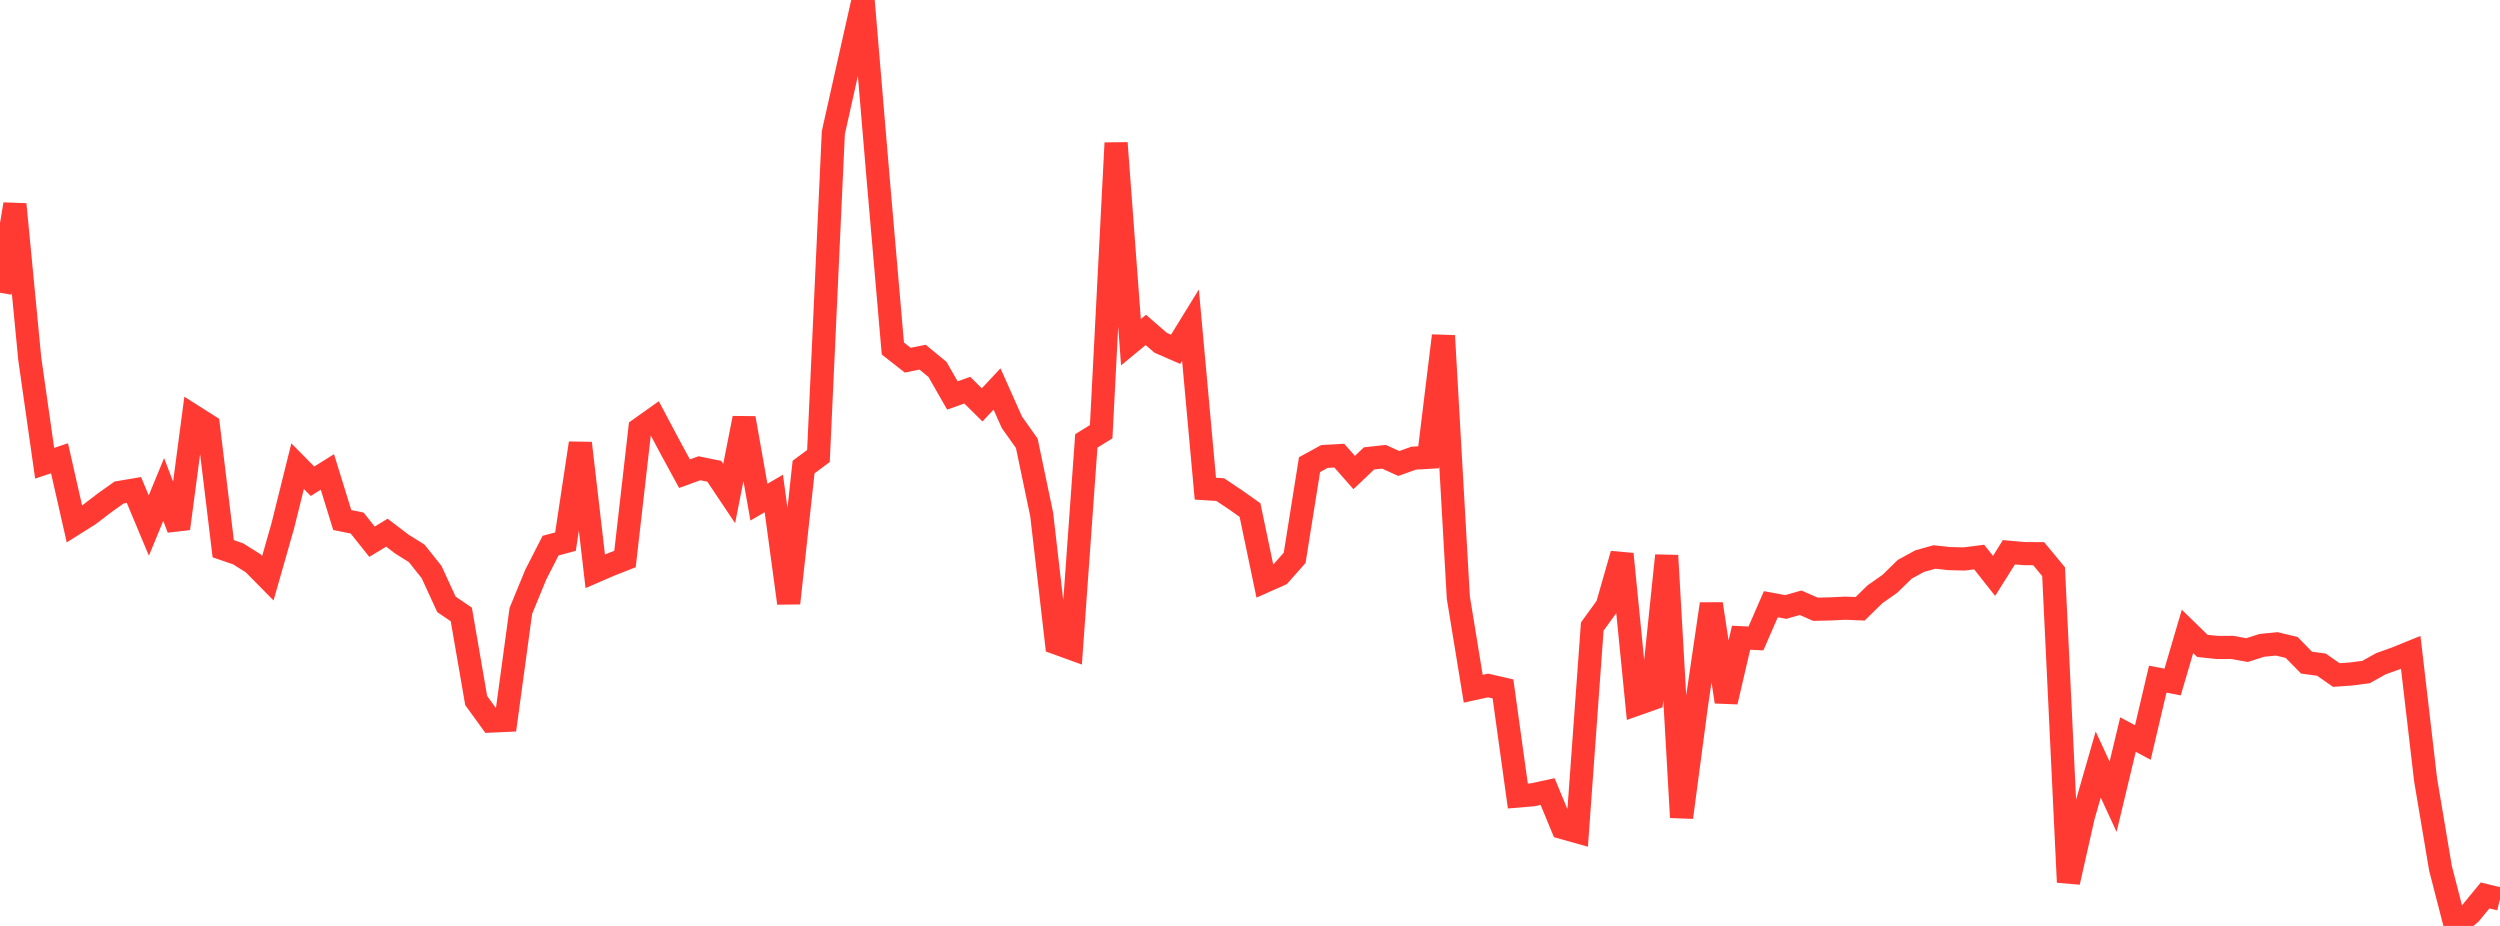 <?xml version="1.0" standalone="no"?>
<!DOCTYPE svg PUBLIC "-//W3C//DTD SVG 1.1//EN" "http://www.w3.org/Graphics/SVG/1.1/DTD/svg11.dtd">

<svg width="135" height="50" viewBox="0 0 135 50" preserveAspectRatio="none" 
  xmlns="http://www.w3.org/2000/svg"
  xmlns:xlink="http://www.w3.org/1999/xlink">


<polyline points="0.0, 15.81 0.804, 11.031 1.607, 19.374 2.411, 25.015 3.214, 24.747 4.018, 28.291 4.821, 27.785 5.625, 27.169 6.429, 26.596 7.232, 26.459 8.036, 28.38 8.839, 26.432 9.643, 28.543 10.446, 22.474 11.25, 22.983 12.054, 29.631 12.857, 29.907 13.661, 30.41 14.464, 31.224 15.268, 28.404 16.071, 25.172 16.875, 25.987 17.679, 25.485 18.482, 28.082 19.286, 28.245 20.089, 29.252 20.893, 28.765 21.696, 29.377 22.5, 29.88 23.304, 30.888 24.107, 32.634 24.911, 33.181 25.714, 37.83 26.518, 38.937 27.321, 38.901 28.125, 32.991 28.929, 31.035 29.732, 29.464 30.536, 29.248 31.339, 23.931 32.143, 30.85 32.946, 30.502 33.75, 30.186 34.554, 23.158 35.357, 22.587 36.161, 24.103 36.964, 25.579 37.768, 25.285 38.571, 25.449 39.375, 26.65 40.179, 22.581 40.982, 27.118 41.786, 26.647 42.589, 32.571 43.393, 25.221 44.196, 24.624 45.0, 7.164 45.804, 3.568 46.607, 0.0 47.411, 9.543 48.214, 18.82 49.018, 19.45 49.821, 19.288 50.625, 19.95 51.429, 21.356 52.232, 21.069 53.036, 21.864 53.839, 21.005 54.643, 22.806 55.446, 23.938 56.25, 27.776 57.054, 34.726 57.857, 35.017 58.661, 23.809 59.464, 23.311 60.268, 7.721 61.071, 18.48 61.875, 17.816 62.679, 18.512 63.482, 18.862 64.286, 17.558 65.089, 26.388 65.893, 26.439 66.696, 26.976 67.5, 27.543 68.304, 31.387 69.107, 31.03 69.911, 30.125 70.714, 25.091 71.518, 24.65 72.321, 24.604 73.125, 25.516 73.929, 24.753 74.732, 24.665 75.536, 25.028 76.339, 24.741 77.143, 24.694 77.946, 18.131 78.75, 32.27 79.554, 37.192 80.357, 37.016 81.161, 37.201 81.964, 42.985 82.768, 42.918 83.571, 42.744 84.375, 44.689 85.179, 44.915 85.982, 33.835 86.786, 32.724 87.589, 29.919 88.393, 38.022 89.196, 37.738 90.0, 30 90.804, 44.138 91.607, 38.093 92.411, 32.613 93.214, 37.897 94.018, 34.438 94.821, 34.476 95.625, 32.628 96.429, 32.777 97.232, 32.549 98.036, 32.9 98.839, 32.881 99.643, 32.842 100.446, 32.875 101.25, 32.089 102.054, 31.525 102.857, 30.741 103.661, 30.301 104.464, 30.076 105.268, 30.165 106.071, 30.184 106.875, 30.08 107.679, 31.099 108.482, 29.821 109.286, 29.894 110.089, 29.9 110.893, 30.871 111.696, 47.638 112.5, 44.078 113.304, 41.286 114.107, 43.024 114.911, 39.667 115.714, 40.096 116.518, 36.674 117.321, 36.83 118.125, 34.095 118.929, 34.879 119.732, 34.963 120.536, 34.959 121.339, 35.105 122.143, 34.849 122.946, 34.769 123.75, 34.963 124.554, 35.783 125.357, 35.891 126.161, 36.452 126.964, 36.395 127.768, 36.29 128.571, 35.841 129.375, 35.554 130.179, 35.227 130.982, 42.108 131.786, 46.887 132.589, 50.0 133.393, 49.329 134.196, 48.353 135.0, 48.551" fill="none" stroke="#ff3a33" stroke-width="1.25"/>

</svg>